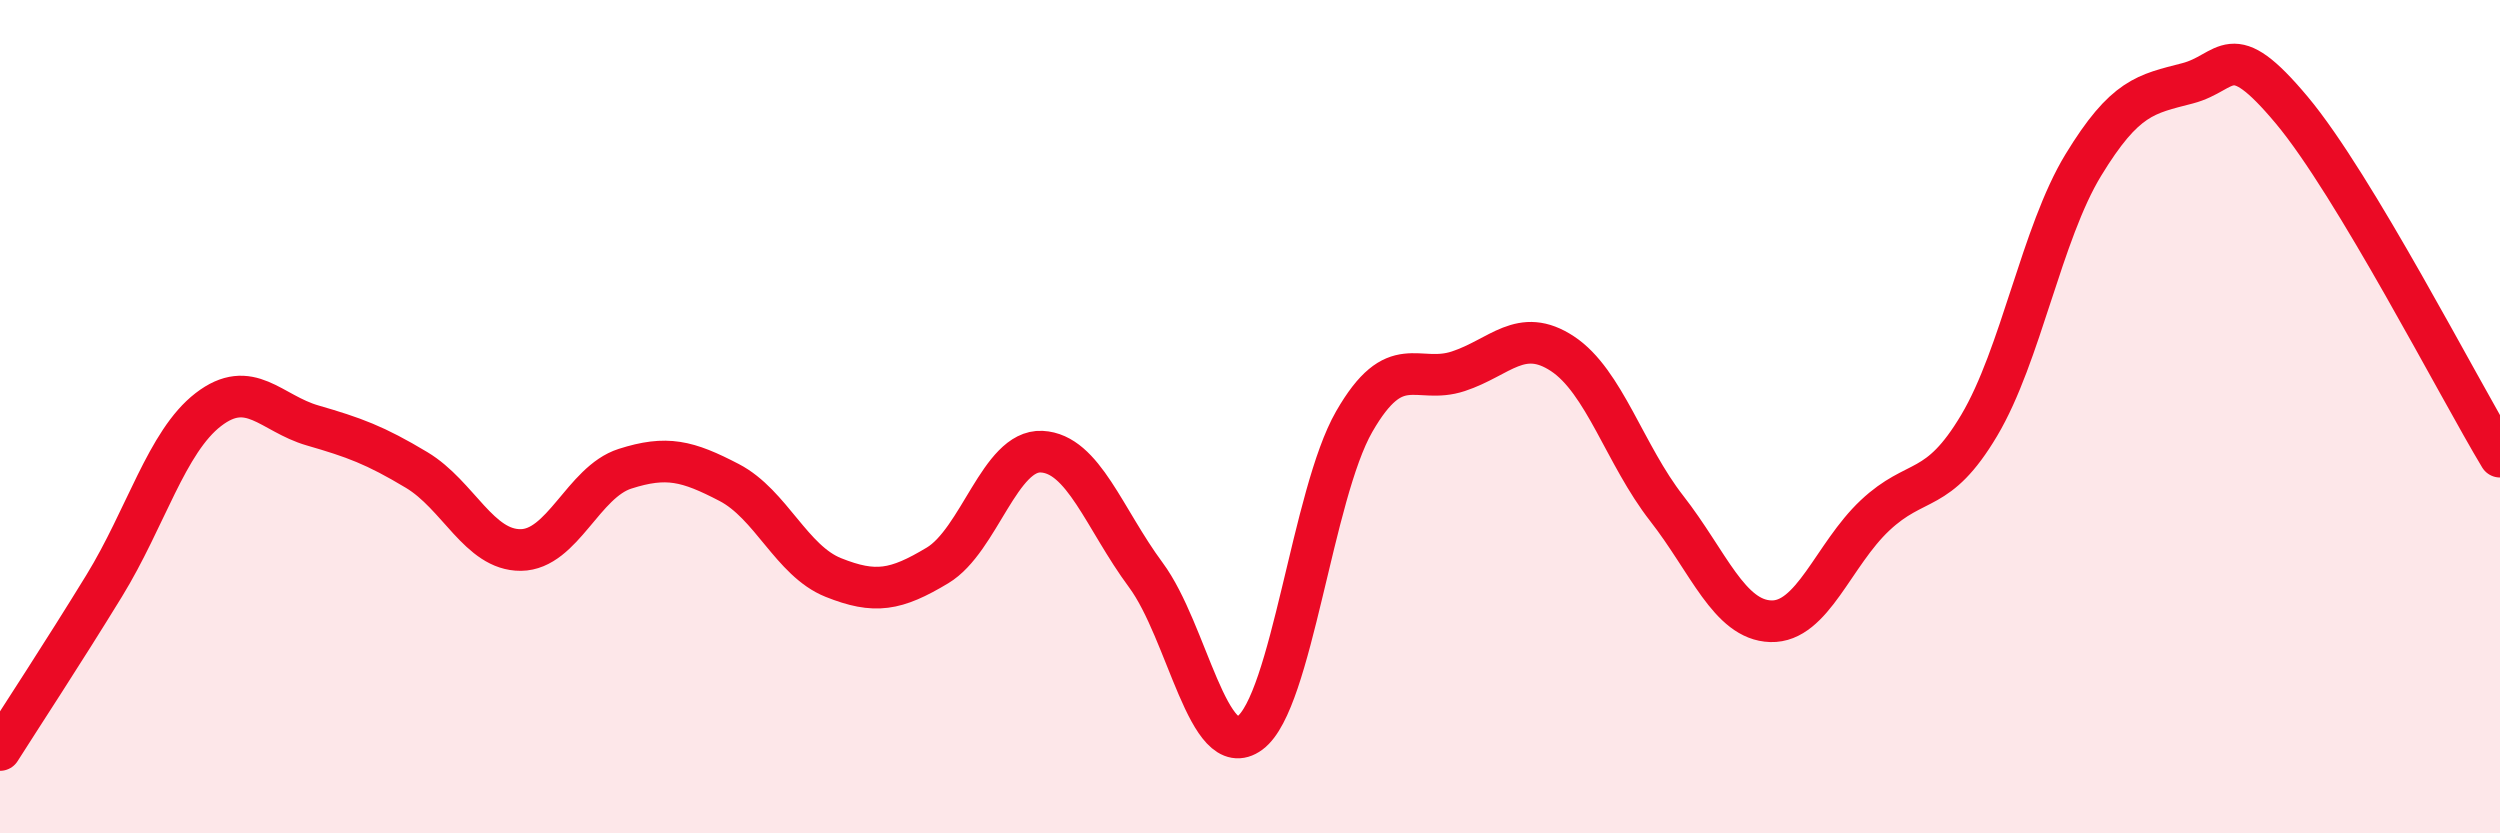 
    <svg width="60" height="20" viewBox="0 0 60 20" xmlns="http://www.w3.org/2000/svg">
      <path
        d="M 0,18 C 0.5,17.21 1.5,15.69 2.5,14.06 C 3.5,12.43 4,10.6 5,9.83 C 6,9.06 6.5,9.92 7.5,10.21 C 8.5,10.5 9,10.68 10,11.28 C 11,11.88 11.5,13.21 12.5,13.2 C 13.5,13.19 14,11.57 15,11.25 C 16,10.93 16.5,11.06 17.5,11.58 C 18.5,12.1 19,13.46 20,13.86 C 21,14.26 21.5,14.17 22.5,13.57 C 23.5,12.97 24,10.79 25,10.84 C 26,10.89 26.5,12.45 27.5,13.8 C 28.5,15.15 29,18.33 30,17.59 C 31,16.85 31.5,11.86 32.5,10.12 C 33.5,8.38 34,9.24 35,8.91 C 36,8.58 36.5,7.83 37.5,8.49 C 38.5,9.15 39,10.92 40,12.2 C 41,13.48 41.5,14.88 42.5,14.91 C 43.5,14.94 44,13.31 45,12.37 C 46,11.43 46.5,11.89 47.5,10.21 C 48.5,8.53 49,5.6 50,3.96 C 51,2.32 51.5,2.26 52.5,2 C 53.5,1.74 53.5,0.85 55,2.64 C 56.5,4.43 59,9.3 60,10.96L60 20L0 20Z"
        fill="#EB0A25"
        opacity="0.1"
        stroke-linecap="round"
        stroke-linejoin="round"
      />
      <path
        d="M 0,18 C 0.5,17.21 1.5,15.69 2.5,14.06 C 3.5,12.43 4,10.6 5,9.83 C 6,9.06 6.5,9.92 7.5,10.21 C 8.5,10.5 9,10.68 10,11.28 C 11,11.88 11.5,13.21 12.5,13.2 C 13.5,13.19 14,11.57 15,11.25 C 16,10.93 16.5,11.06 17.5,11.58 C 18.5,12.1 19,13.46 20,13.86 C 21,14.26 21.5,14.17 22.5,13.57 C 23.5,12.97 24,10.79 25,10.84 C 26,10.89 26.5,12.45 27.5,13.8 C 28.5,15.15 29,18.33 30,17.59 C 31,16.85 31.5,11.86 32.5,10.12 C 33.5,8.38 34,9.24 35,8.91 C 36,8.58 36.5,7.83 37.5,8.49 C 38.5,9.15 39,10.92 40,12.2 C 41,13.48 41.5,14.88 42.5,14.91 C 43.5,14.94 44,13.31 45,12.37 C 46,11.43 46.5,11.89 47.5,10.21 C 48.5,8.53 49,5.6 50,3.96 C 51,2.32 51.5,2.26 52.5,2 C 53.5,1.74 53.5,0.85 55,2.64 C 56.5,4.43 59,9.3 60,10.96"
        stroke="#EB0A25"
        stroke-width="1"
        fill="none"
        stroke-linecap="round"
        stroke-linejoin="round"
      />
    </svg>
  